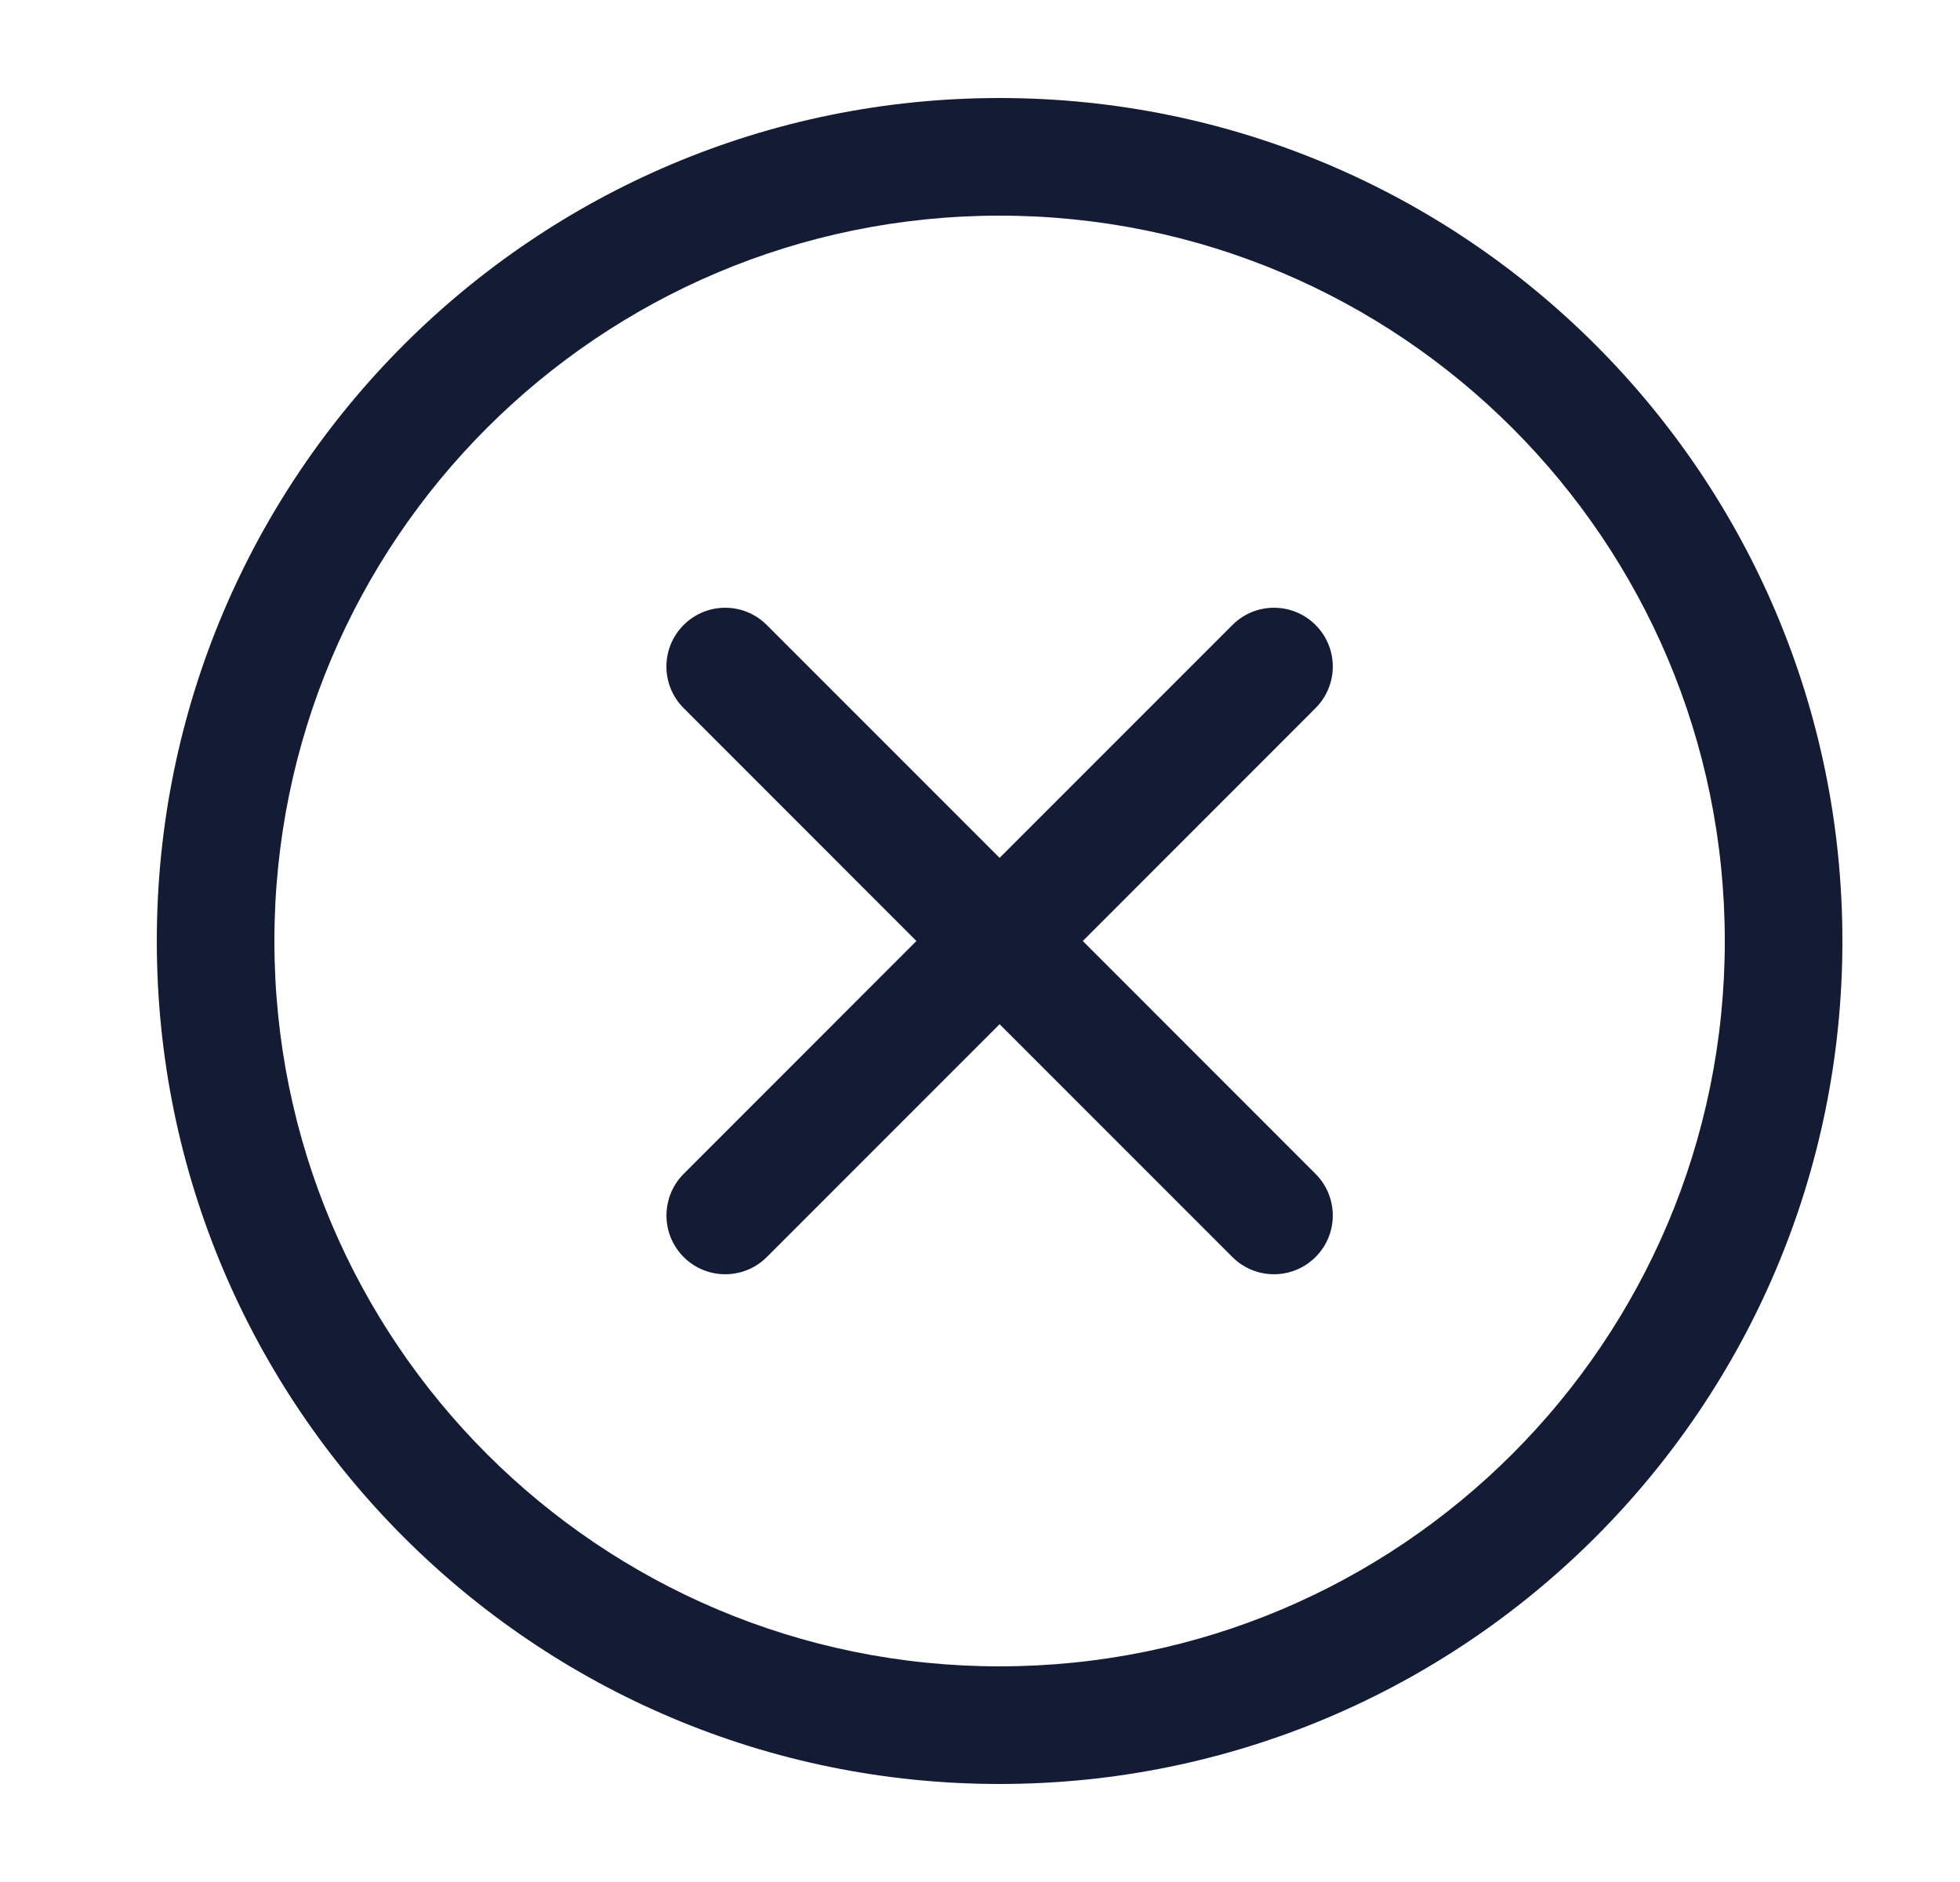 <svg width="25" height="24" viewBox="0 0 25 24" fill="none" xmlns="http://www.w3.org/2000/svg">
<path fill-rule="evenodd" clip-rule="evenodd" d="M3.5 12C3.5 17.109 7.641 21.25 12.75 21.25C17.859 21.25 22 17.109 22 12C22 6.891 17.859 2.75 12.75 2.75C7.641 2.75 3.5 6.891 3.5 12ZM12.75 22.75C6.813 22.75 2 17.937 2 12C2 6.063 6.813 1.25 12.75 1.25C18.687 1.25 23.5 6.063 23.5 12C23.5 17.937 18.687 22.75 12.75 22.75ZM9.78 7.97C9.487 7.677 9.013 7.677 8.72 7.97C8.427 8.263 8.427 8.737 8.72 9.03L11.689 12L8.72 14.97C8.428 15.263 8.428 15.738 8.72 16.03C9.013 16.323 9.488 16.323 9.781 16.03L12.75 13.061L15.719 16.03C16.012 16.323 16.487 16.323 16.78 16.03C17.073 15.738 17.073 15.263 16.78 14.97L13.811 12L16.78 9.03C17.073 8.737 17.073 8.263 16.78 7.97C16.487 7.677 16.012 7.677 15.72 7.97L12.75 10.94L9.78 7.97Z" fill="#141B34"/>
</svg>
